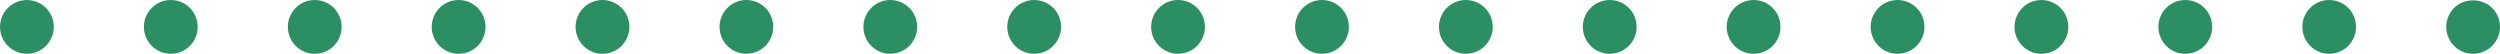 <?xml version="1.0" encoding="UTF-8"?>
<svg id="Layer_2" data-name="Layer 2" xmlns="http://www.w3.org/2000/svg" viewBox="0 0 278.9 6">
  <g id="Layer_1-2" data-name="Layer 1">
    <g>
      <path d="M3,6c-.19,0-.39-.02-.59-.06-.19-.04-.38-.091-.56-.17-.18-.07-.35-.171-.51-.28-.17-.101-.32-.23-.46-.37-.56-.56-.88-1.33-.88-2.12S.32,1.44,.88,.88c.14-.14,.29-.26,.46-.37,.16-.109,.33-.199,.51-.279,.18-.07,.37-.131,.56-.17,.98-.2,2.02,.119,2.71,.819,.56,.561,.88,1.33,.88,2.12s-.32,1.561-.88,2.12-1.33,.88-2.12,.88Z" fill="#2c8f64"/>
      <path d="M256.85,3c0-1.66,1.34-3,2.99-3h0c1.66,0,3,1.34,3,3h0c0,1.66-1.34,3-3,3h0c-1.65,0-2.99-1.34-2.99-3Zm-16.06,0c0-1.66,1.34-3,3-3h0c1.66,0,3,1.34,3,3h0c0,1.66-1.34,3-3,3h0c-1.66,0-3-1.34-3-3Zm-16.05,0c0-1.66,1.34-3,3-3h0c1.66,0,3,1.34,3,3h0c0,1.66-1.34,3-3,3h0c-1.66,0-3-1.34-3-3Zm-16.05,0c0-1.66,1.34-3,3-3h0c1.65,0,3,1.34,3,3h0c0,1.66-1.35,3-3,3h0c-1.66,0-3-1.34-3-3Zm-16.06,0c0-1.66,1.35-3,3-3h0c1.66,0,3,1.34,3,3h0c0,1.66-1.34,3-3,3h0c-1.65,0-3-1.34-3-3Zm-16.05,0c0-1.66,1.34-3,3-3h0c1.66,0,3,1.34,3,3h0c0,1.66-1.34,3-3,3h0c-1.66,0-3-1.34-3-3Zm-16.05,0c0-1.66,1.34-3,3-3h0c1.66,0,3,1.34,3,3h0c0,1.66-1.34,3-3,3h0c-1.66,0-3-1.34-3-3Zm-16.05,0c0-1.66,1.34-3,3-3h0c1.65,0,3,1.34,3,3h0c0,1.66-1.35,3-3,3h0c-1.66,0-3-1.34-3-3Zm-16.06,0c0-1.66,1.35-3,3-3h0c1.66,0,3,1.34,3,3h0c0,1.66-1.34,3-3,3h0c-1.65,0-3-1.34-3-3Zm-16.05,0c0-1.66,1.34-3,3-3h0c1.66,0,3,1.34,3,3h0c0,1.66-1.34,3-3,3h0c-1.66,0-3-1.34-3-3Zm-16.05,0c0-1.66,1.34-3,3-3h0c1.65,0,3,1.34,3,3h0c0,1.66-1.35,3-3,3h0c-1.66,0-3-1.34-3-3Zm-16.05,0c0-1.66,1.34-3,2.99-3h0c1.66,0,3,1.34,3,3h0c0,1.66-1.34,3-3,3h0c-1.65,0-2.99-1.34-2.99-3Zm-16.06,0c0-1.66,1.34-3,3-3h0c1.66,0,3,1.34,3,3h0c0,1.66-1.34,3-3,3h0c-1.66,0-3-1.34-3-3Zm-16.05,0c0-1.66,1.34-3,3-3h0c1.66,0,3,1.34,3,3h0c0,1.66-1.34,3-3,3h0c-1.66,0-3-1.34-3-3Zm-16.05,0c0-1.66,1.34-3,3-3h0c1.65,0,3,1.34,3,3h0c0,1.66-1.35,3-3,3h0c-1.66,0-3-1.34-3-3Zm-16.06,0c0-1.66,1.35-3,3-3h0c1.66,0,3,1.34,3,3h0c0,1.66-1.34,3-3,3h0c-1.65,0-3-1.34-3-3Z" fill="#2c8f64"/>
      <path d="M275.9,6c-.79,0-1.57-.32-2.12-.88-.56-.56-.88-1.33-.88-2.12s.32-1.56,.88-2.12c1.11-1.12,3.12-1.12,4.24,0,.56,.561,.88,1.33,.88,2.12s-.32,1.561-.88,2.12c-.56,.56-1.33,.88-2.12,.88Z" fill="#2c8f64"/>
    </g>
  </g>
</svg>